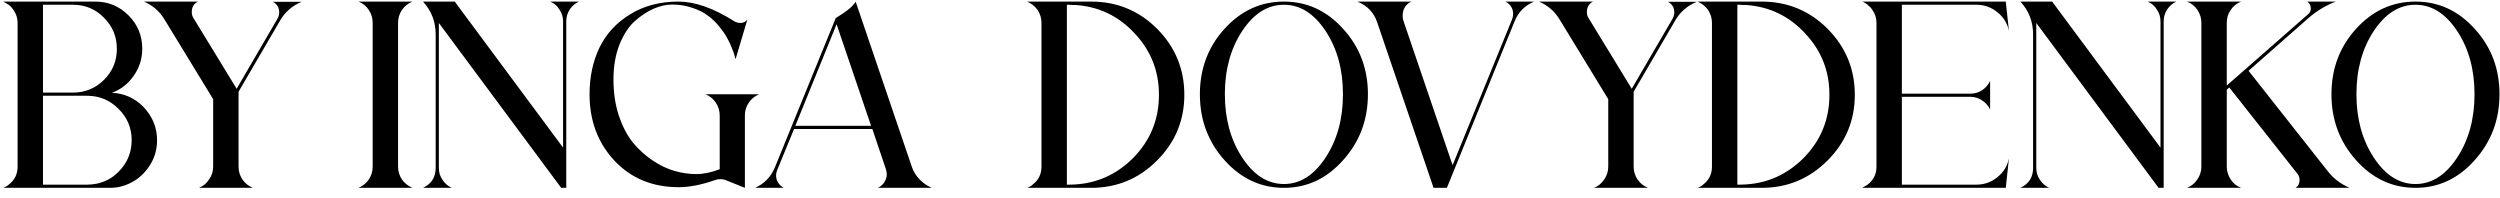 <?xml version="1.0" encoding="UTF-8"?> <svg xmlns="http://www.w3.org/2000/svg" width="189" height="15" viewBox="0 0 189 15" fill="none"> <path d="M10.818 8.056C11.522 8.781 11.874 9.629 11.874 10.6C11.874 11.325 11.677 11.981 11.282 12.568C10.887 13.165 10.37 13.608 9.73 13.896C9.304 14.088 8.872 14.189 8.434 14.2H0.242C0.328 14.168 0.418 14.125 0.514 14.072C0.578 14.029 0.626 13.992 0.658 13.96C1.106 13.619 1.33 13.165 1.33 12.6V1.72C1.33 1.379 1.229 1.059 1.026 0.76C0.92 0.6 0.797 0.467 0.658 0.36L0.242 0.12H7.202C8.184 0.12 9.021 0.467 9.714 1.16C10.408 1.853 10.754 2.696 10.754 3.688C10.754 4.435 10.541 5.112 10.114 5.72C9.698 6.328 9.149 6.76 8.466 7.016C9.384 7.059 10.168 7.405 10.818 8.056ZM3.25 0.36V7H5.522C6.44 7 7.224 6.675 7.874 6.024C8.514 5.384 8.834 4.605 8.834 3.688C8.834 2.771 8.509 1.987 7.858 1.336C7.218 0.685 6.44 0.36 5.522 0.36H3.25ZM8.962 12.984C9.624 12.323 9.954 11.528 9.954 10.6C9.954 9.672 9.624 8.883 8.962 8.232C8.312 7.571 7.517 7.24 6.578 7.24H3.25V13.96H6.578C6.824 13.96 7.08 13.933 7.346 13.88C7.976 13.741 8.514 13.443 8.962 12.984ZM20.627 0.136H22.803C22.088 0.435 21.544 0.909 21.171 1.56L18.035 6.936V12.6C18.035 12.952 18.131 13.272 18.323 13.56C18.526 13.859 18.792 14.072 19.123 14.2H15.043C15.363 14.072 15.619 13.859 15.811 13.56C16.014 13.272 16.115 12.952 16.115 12.6V7.496L12.451 1.496C12.078 0.867 11.555 0.408 10.883 0.12H14.963C14.653 0.28 14.499 0.541 14.499 0.904C14.499 1.085 14.541 1.24 14.627 1.368L17.891 6.712L20.995 1.384C21.07 1.245 21.107 1.096 21.107 0.936C21.107 0.573 20.947 0.307 20.627 0.136ZM27.102 0.12H31.182C30.851 0.248 30.584 0.461 30.382 0.76C30.19 1.048 30.094 1.368 30.094 1.72V12.6C30.094 12.952 30.19 13.272 30.382 13.56C30.584 13.848 30.851 14.061 31.182 14.2H27.102C27.432 14.061 27.694 13.848 27.886 13.56C28.078 13.272 28.174 12.952 28.174 12.6V1.72C28.174 1.368 28.078 1.048 27.886 0.76C27.694 0.461 27.432 0.248 27.102 0.12ZM41.593 0.12H43.769C43.47 0.259 43.235 0.461 43.065 0.728C42.894 0.995 42.809 1.288 42.809 1.608V14.2H42.425L33.177 1.736V12.696C33.177 13.027 33.267 13.325 33.449 13.592C33.63 13.869 33.865 14.072 34.153 14.2H31.977C32.617 13.901 32.937 13.4 32.937 12.696V2.6C32.937 1.64 32.617 0.813 31.977 0.12H34.377L42.569 11.16V1.608C42.569 1.288 42.478 0.995 42.297 0.728C42.137 0.451 41.902 0.248 41.593 0.12ZM53.338 7.128H57.386C57.056 7.267 56.794 7.48 56.602 7.768C56.41 8.056 56.314 8.371 56.314 8.712V14.2L54.922 13.64C54.784 13.576 54.624 13.544 54.442 13.544C54.314 13.544 54.192 13.565 54.074 13.608C53.04 13.971 52.122 14.152 51.322 14.152C49.328 14.152 47.701 13.48 46.442 12.136C45.194 10.792 44.57 9.123 44.57 7.128C44.57 5.816 44.821 4.637 45.322 3.592C45.834 2.547 46.608 1.709 47.642 1.08C48.677 0.44 49.893 0.12 51.29 0.12C52.538 0.12 53.946 0.616 55.514 1.608C55.664 1.693 55.813 1.736 55.962 1.736C56.208 1.736 56.389 1.645 56.506 1.464L55.61 4.472C55.6 4.419 55.578 4.344 55.546 4.248C55.525 4.141 55.456 3.944 55.338 3.656C55.232 3.368 55.104 3.096 54.954 2.84C54.816 2.584 54.613 2.296 54.346 1.976C54.09 1.656 53.802 1.384 53.482 1.16C53.173 0.925 52.784 0.733 52.314 0.584C51.845 0.424 51.344 0.344 50.81 0.344C50.362 0.344 49.893 0.451 49.402 0.664C48.922 0.877 48.448 1.192 47.978 1.608C47.52 2.024 47.136 2.616 46.826 3.384C46.528 4.152 46.378 5.027 46.378 6.008C46.378 7 46.512 7.907 46.778 8.728C47.056 9.549 47.408 10.227 47.834 10.76C48.272 11.293 48.768 11.747 49.322 12.12C49.877 12.493 50.432 12.76 50.986 12.92C51.541 13.08 52.085 13.16 52.618 13.16H52.65C53.194 13.16 53.781 13.037 54.41 12.792V8.712C54.41 8.381 54.314 8.067 54.122 7.768C53.92 7.469 53.658 7.256 53.338 7.128ZM60.126 9.512H65.854L63.246 1.832L60.126 9.512ZM68.942 12.632C69.07 12.995 69.267 13.309 69.534 13.576C69.79 13.843 70.094 14.051 70.446 14.2H66.366C66.643 14.072 66.835 13.875 66.942 13.608C67.006 13.469 67.038 13.325 67.038 13.176C67.038 13.037 67.017 12.909 66.974 12.792L65.95 9.752H60.03L58.75 12.872C58.697 13.011 58.67 13.139 58.67 13.256C58.67 13.651 58.862 13.965 59.246 14.2H57.086C57.758 13.901 58.249 13.405 58.558 12.712L63.182 1.368C63.811 0.973 64.217 0.68 64.398 0.488C64.59 0.285 64.686 0.163 64.686 0.12L68.942 12.632ZM87.488 2.184C88.854 3.571 89.536 5.229 89.536 7.16C89.536 9.101 88.848 10.76 87.472 12.136C86.096 13.512 84.438 14.2 82.496 14.2H77.648C77.776 14.157 77.899 14.093 78.016 14.008L78.064 13.96C78.512 13.619 78.736 13.165 78.736 12.6V1.72C78.736 1.379 78.64 1.059 78.448 0.76C78.32 0.589 78.192 0.456 78.064 0.36L78.016 0.328C77.91 0.253 77.787 0.184 77.648 0.12H82.496C84.448 0.12 86.112 0.808 87.488 2.184ZM85.632 11.976C86.955 10.653 87.616 9.048 87.616 7.16C87.616 5.368 87.003 3.821 85.776 2.52C84.56 1.208 83.067 0.493 81.296 0.376C81.243 0.376 81.163 0.376 81.056 0.376C80.95 0.365 80.87 0.36 80.816 0.36H80.656V13.96H80.816C81.03 13.96 81.19 13.955 81.296 13.944C82.971 13.837 84.416 13.181 85.632 11.976ZM92.567 2.184C93.815 0.808 95.314 0.12 97.063 0.12C98.812 0.12 100.306 0.808 101.543 2.184C102.791 3.549 103.415 5.197 103.415 7.128C103.415 9.059 102.791 10.717 101.543 12.104C100.306 13.501 98.812 14.2 97.063 14.2C95.314 14.2 93.815 13.501 92.567 12.104C91.33 10.717 90.711 9.059 90.711 7.128C90.711 5.197 91.33 3.549 92.567 2.184ZM93.911 11.912C94.786 13.245 95.836 13.912 97.063 13.912C98.29 13.912 99.34 13.245 100.215 11.912C101.09 10.579 101.527 8.984 101.527 7.128C101.527 5.261 101.09 3.667 100.215 2.344C99.34 1.021 98.29 0.36 97.063 0.36C95.836 0.36 94.786 1.021 93.911 2.344C93.036 3.667 92.599 5.261 92.599 7.128C92.599 8.984 93.036 10.579 93.911 11.912ZM108.377 14.2L104.121 1.704C103.876 0.957 103.375 0.429 102.617 0.12H106.697C106.26 0.333 106.041 0.691 106.041 1.192C106.041 1.309 106.057 1.427 106.089 1.544L109.817 12.488L114.313 1.464C114.367 1.325 114.393 1.192 114.393 1.064C114.393 0.648 114.201 0.333 113.817 0.12H115.977C115.273 0.419 114.783 0.915 114.505 1.608L109.385 14.2H108.377ZM126.096 0.136H128.272C127.557 0.435 127.013 0.909 126.64 1.56L123.504 6.936V12.6C123.504 12.952 123.6 13.272 123.792 13.56C123.994 13.859 124.261 14.072 124.592 14.2H120.512C120.832 14.072 121.088 13.859 121.28 13.56C121.482 13.272 121.584 12.952 121.584 12.6V7.496L117.92 1.496C117.546 0.867 117.024 0.408 116.352 0.12H120.432C120.122 0.28 119.968 0.541 119.968 0.904C119.968 1.085 120.01 1.24 120.096 1.368L123.36 6.712L126.464 1.384C126.538 1.245 126.576 1.096 126.576 0.936C126.576 0.573 126.416 0.307 126.096 0.136ZM138.176 2.184C139.541 3.571 140.224 5.229 140.224 7.16C140.224 9.101 139.536 10.76 138.16 12.136C136.784 13.512 135.125 14.2 133.184 14.2H128.336C128.464 14.157 128.587 14.093 128.704 14.008L128.752 13.96C129.2 13.619 129.424 13.165 129.424 12.6V1.72C129.424 1.379 129.328 1.059 129.136 0.76C129.008 0.589 128.88 0.456 128.752 0.36L128.704 0.328C128.597 0.253 128.475 0.184 128.336 0.12H133.184C135.136 0.12 136.8 0.808 138.176 2.184ZM136.32 11.976C137.643 10.653 138.304 9.048 138.304 7.16C138.304 5.368 137.691 3.821 136.464 2.52C135.248 1.208 133.755 0.493 131.984 0.376C131.931 0.376 131.851 0.376 131.744 0.376C131.637 0.365 131.557 0.36 131.504 0.36H131.344V13.96H131.504C131.717 13.96 131.877 13.955 131.984 13.944C133.659 13.837 135.104 13.181 136.32 11.976ZM140.773 0.12H151.637L151.877 2.344C151.76 1.768 151.467 1.293 150.997 0.92C150.539 0.547 150.011 0.36 149.413 0.36H143.781V7.08H148.965C149.285 7.08 149.579 6.995 149.845 6.824C150.112 6.643 150.315 6.408 150.453 6.12V8.28C150.315 7.992 150.112 7.763 149.845 7.592C149.579 7.411 149.285 7.32 148.965 7.32H143.781V13.96H149.413C150.011 13.96 150.539 13.773 150.997 13.4C151.467 13.027 151.76 12.547 151.877 11.96L151.637 14.2H140.773C140.859 14.157 140.917 14.125 140.949 14.104L141.189 13.96C141.637 13.619 141.861 13.165 141.861 12.6V1.72C141.861 1.368 141.76 1.048 141.557 0.76C141.472 0.621 141.349 0.488 141.189 0.36C141.136 0.307 141.056 0.253 140.949 0.2C140.896 0.157 140.837 0.131 140.773 0.12ZM162.358 0.12H164.534C164.236 0.259 164.001 0.461 163.83 0.728C163.66 0.995 163.574 1.288 163.574 1.608V14.2H163.19L153.942 1.736V12.696C153.942 13.027 154.033 13.325 154.214 13.592C154.396 13.869 154.63 14.072 154.918 14.2H152.742C153.382 13.901 153.702 13.4 153.702 12.696V2.6C153.702 1.64 153.382 0.813 152.742 0.12H155.142L163.334 11.16V1.608C163.334 1.288 163.244 0.995 163.062 0.728C162.902 0.451 162.668 0.248 162.358 0.12ZM169.992 5.352L175.96 12.92C176.387 13.475 176.941 13.901 177.624 14.2H173.544C173.747 14.072 173.848 13.875 173.848 13.608C173.848 13.437 173.8 13.288 173.704 13.16L168.536 6.616L168.344 6.776V12.6C168.344 12.941 168.445 13.267 168.648 13.576C168.829 13.864 169.091 14.072 169.432 14.2H165.336C165.667 14.072 165.928 13.859 166.12 13.56C166.323 13.272 166.424 12.952 166.424 12.6V1.72C166.424 1.379 166.328 1.059 166.136 0.76C165.933 0.461 165.667 0.248 165.336 0.12H169.432C169.101 0.248 168.835 0.461 168.632 0.76C168.44 1.048 168.344 1.368 168.344 1.72V6.456L168.392 6.424L174.488 1.08C174.627 0.973 174.696 0.824 174.696 0.632C174.696 0.419 174.605 0.248 174.424 0.12H176.584C175.816 0.419 175.133 0.829 174.536 1.352L169.992 5.352ZM178.114 2.184C179.362 0.808 180.86 0.12 182.61 0.12C184.359 0.12 185.852 0.808 187.09 2.184C188.338 3.549 188.962 5.197 188.962 7.128C188.962 9.059 188.338 10.717 187.09 12.104C185.852 13.501 184.359 14.2 182.61 14.2C180.86 14.2 179.362 13.501 178.114 12.104C176.876 10.717 176.258 9.059 176.258 7.128C176.258 5.197 176.876 3.549 178.114 2.184ZM179.458 11.912C180.332 13.245 181.383 13.912 182.61 13.912C183.836 13.912 184.887 13.245 185.762 11.912C186.636 10.579 187.074 8.984 187.074 7.128C187.074 5.261 186.636 3.667 185.762 2.344C184.887 1.021 183.836 0.36 182.61 0.36C181.383 0.36 180.332 1.021 179.458 2.344C178.583 3.667 178.146 5.261 178.146 7.128C178.146 8.984 178.583 10.579 179.458 11.912Z" fill="black"></path> </svg> 